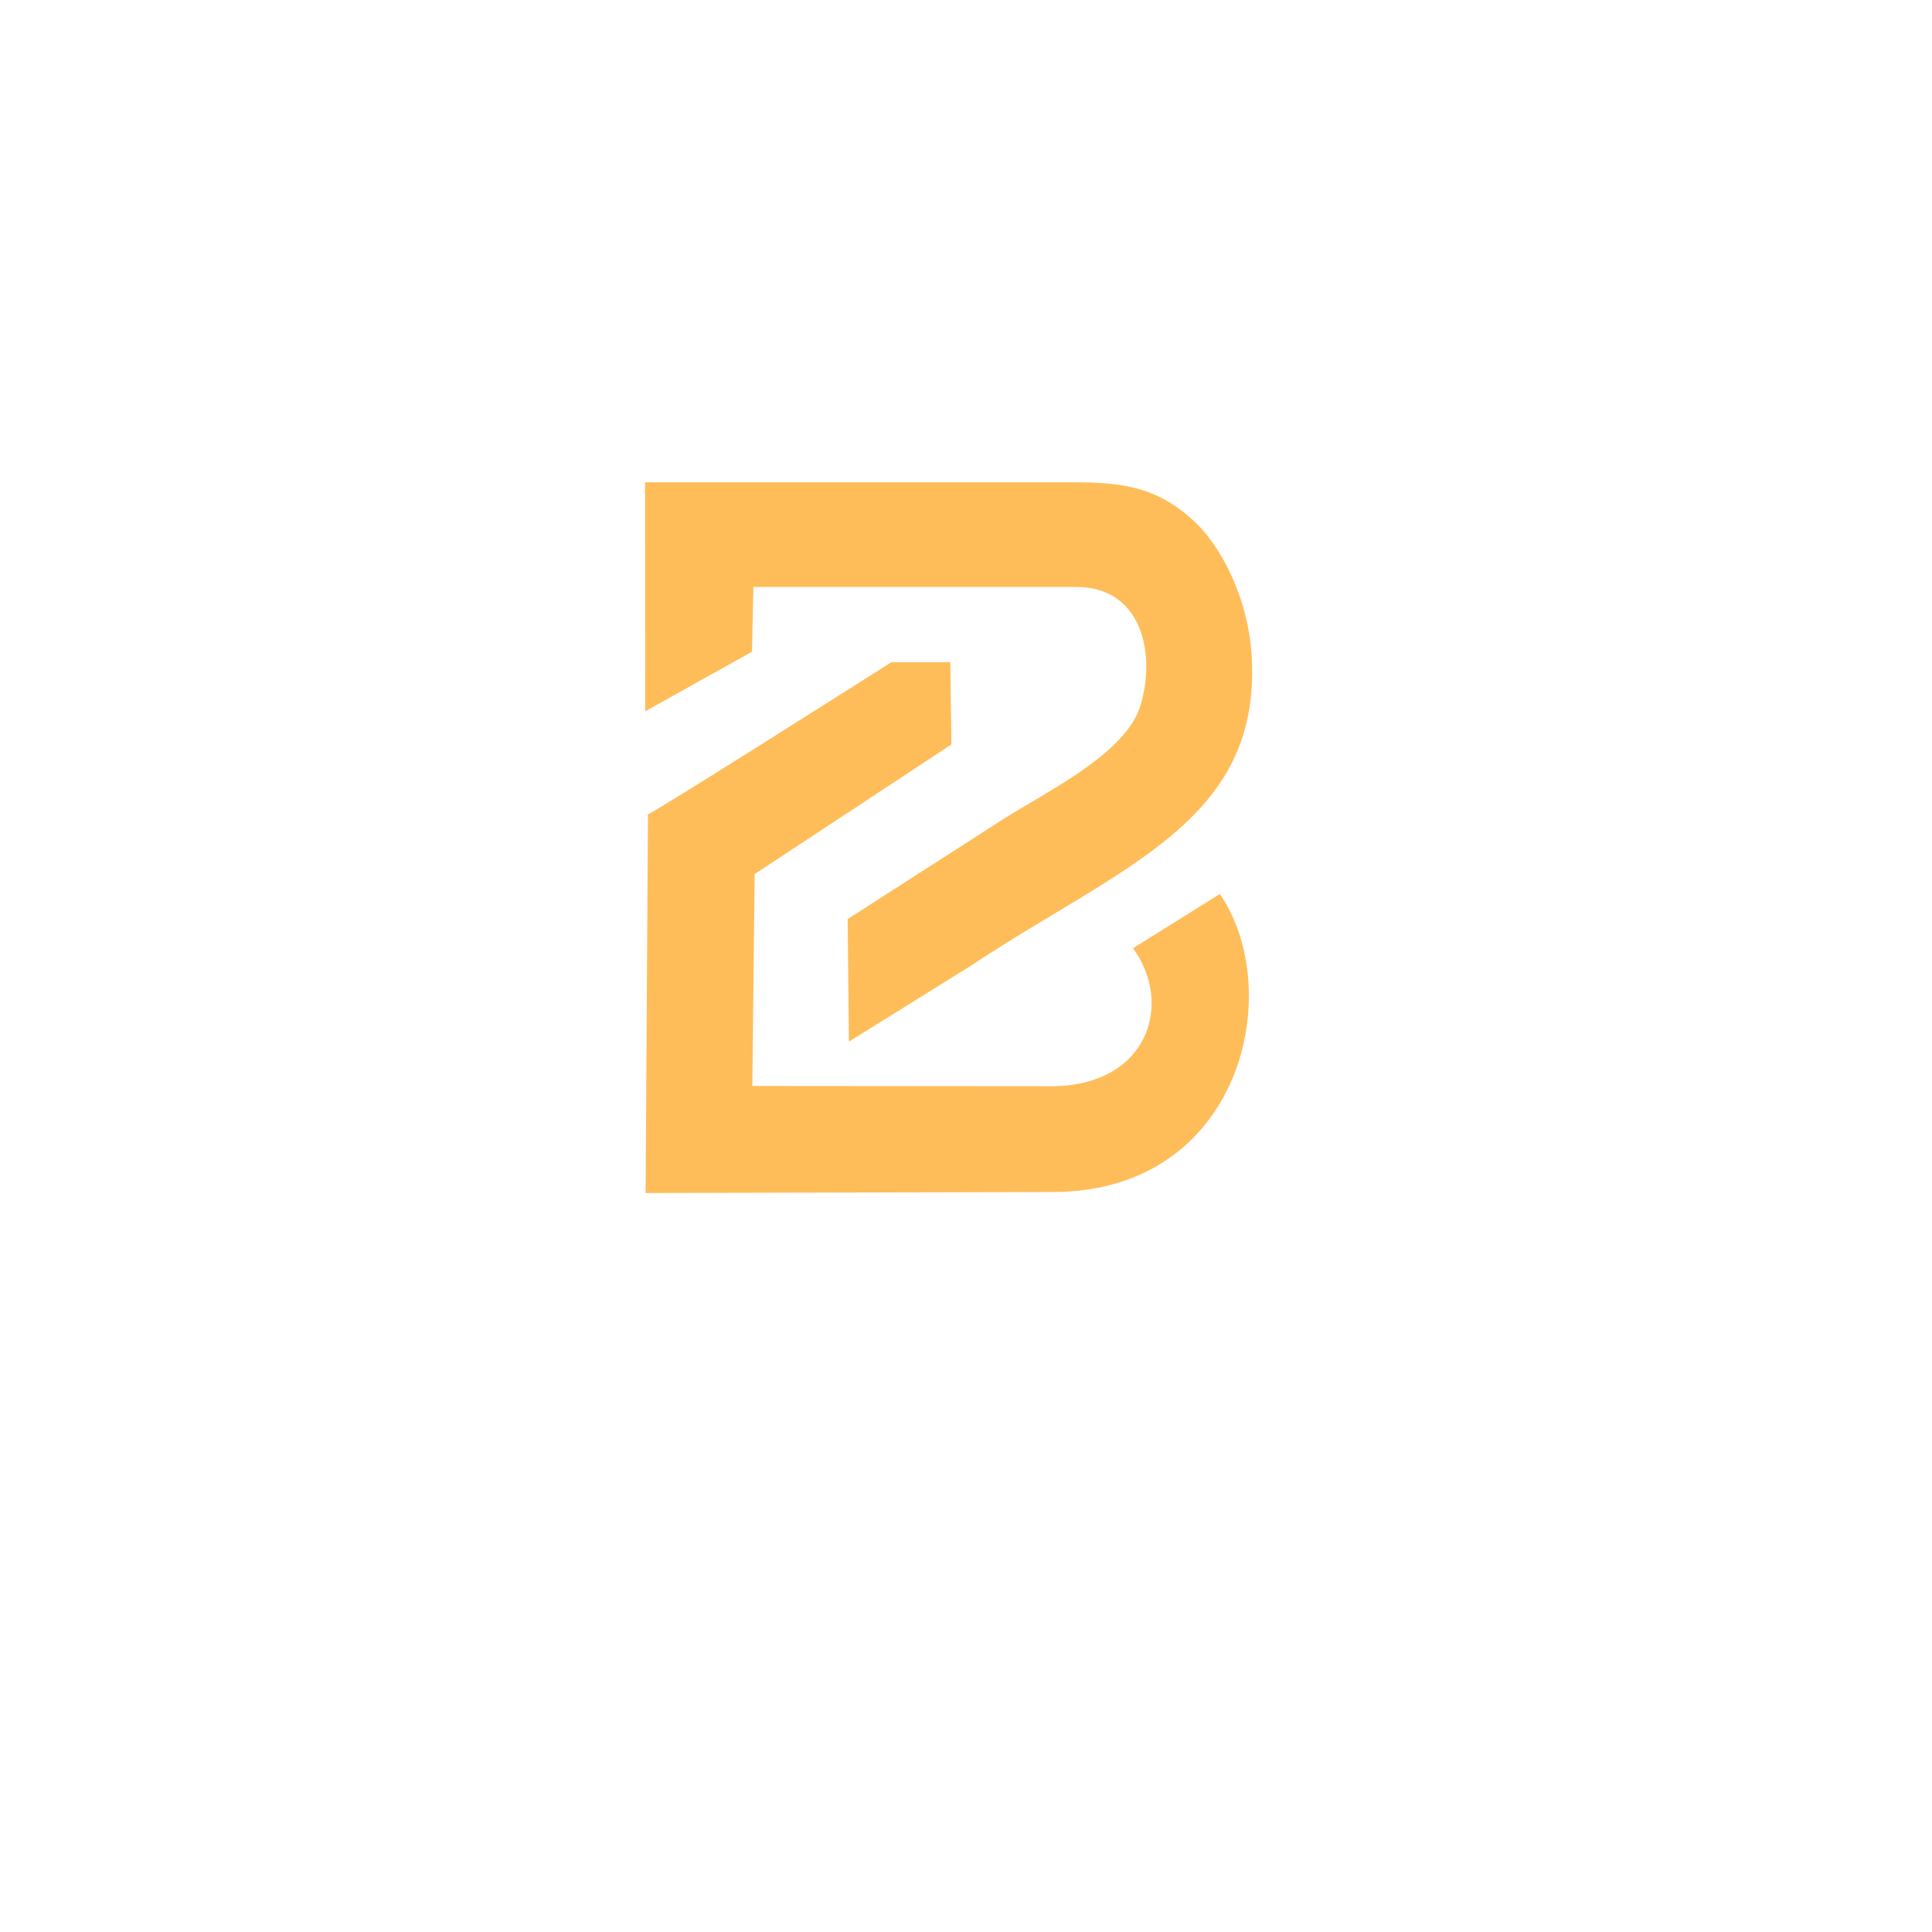<?xml version="1.0" encoding="UTF-8"?>
<svg data-bbox="125.199 93.613 117.849 137.953" height="500" viewBox="0 0 375 375" width="500" xmlns="http://www.w3.org/2000/svg" data-type="color">
    <g>
        <defs>
            <clipPath id="266e3434-1373-4807-8d41-58d166552e5b">
                <path d="M125.2 93.59H244v138H125.2Zm0 0"/>
            </clipPath>
        </defs>
        <g clip-path="url(#266e3434-1373-4807-8d41-58d166552e5b)">
            <path fill-rule="evenodd" d="m184.672 144.496-.227-15.965h-11.422s-47.273 30.008-47.253 29.5l-.457 73.535 79.128-.195c36.536-.098 45.258-39.004 32.329-57.848l-16.864 10.528c7.961 10.87 2.86 26.785-15.902 26.785l-57.98-.047.456-41.137Zm36.68-7.52c-1.446 4.72-6.043 8.903-11.356 12.594-5.441 3.778-11.613 7.047-15.887 9.828l-29.582 18.993.243 23.789 23.816-14.825c28.98-19.25 55.898-27.71 54.402-59.425-.52-11.246-5.699-21.79-11.515-27.043-7.391-6.707-14.375-7.274-23.668-7.274h-82.606l.031 44.453 20.73-11.57.274-12.562h62.739c12.672 0 15.433 12.988 12.379 23.043Zm0 0" fill="#ffbd59" data-color="1"/>
        </g>
    </g>
</svg>
